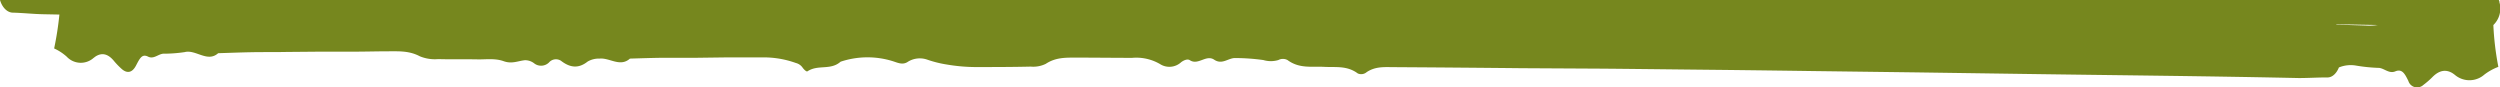 <svg xmlns="http://www.w3.org/2000/svg" id="Layer_1" data-name="Layer 1" viewBox="0 0 500 17.45"><defs><style>.cls-1{fill:#76871e;}</style></defs><title>SONS Decor Border Bottom</title><path class="cls-1" d="M2.55,2.53c2.08.05,4.17.29,6.24.32l3.09.06a64.13,64.13,0,0,1-1.05,6.78,9.9,9.9,0,0,1,2.51,1.64,3.85,3.85,0,0,0,5.37.26c.18-.13.36-.28.55-.39,1.23-.7,2.4-.39,3.54,1a15,15,0,0,0,1.62,1.66c1,.83,2,.72,2.76-.71s1.19-2.45,2.44-1.82c1.1.55,2-.49,3-.59a28.27,28.27,0,0,0,4.32-.32c2.22-.57,4.56,2.15,6.69.22,2.28-.07,4.55-.16,6.82-.2s4.56,0,6.84-.05l6.83-.06,6.83,0c2.28,0,4.56-.07,6.84-.07,2.06,0,4.1-.11,6.18,1a7.93,7.93,0,0,0,3.7.56c2.69.08,5.38,0,8.07.06,1.66,0,3.36-.23,5,.36s2.83-.05,4.24-.2a3,3,0,0,1,1.82.6,2.25,2.25,0,0,0,3-.15,1.85,1.85,0,0,1,2.39-.34c1.86,1.44,3.55,1.58,5.34.16a4.44,4.44,0,0,1,2.4-.59c2-.2,4.1,1.76,6.06,0,2.07-.06,4.14-.13,6.2-.16,2.28,0,4.56,0,6.84,0l6.21-.08c2.39,0,4.77,0,7.16,0a19,19,0,0,1,6.78,1.12,2.31,2.31,0,0,1,1.32.9c.28.4.81.91,1,.76,2.11-1.41,4.59-.13,6.62-1.92a17,17,0,0,1,10.45-.1c1,.32,1.91.77,2.89.19a4.51,4.51,0,0,1,3.94-.52,22.42,22.42,0,0,0,4,1,35.26,35.26,0,0,0,5.5.5c3.75,0,7.5,0,11.25-.09a5.66,5.66,0,0,0,3-.55c2-1.32,4-1.24,6.09-1.25,3.73,0,7.46.05,11.19.05A9.42,9.42,0,0,1,232,12.81a3.47,3.47,0,0,0,4.22-.36c.51-.39,1.27-.73,1.75-.41,1.68,1.09,3.25-1.19,4.87-.1s2.83-.39,4.25-.33a41.64,41.64,0,0,1,5.58.4,5.25,5.25,0,0,0,3,0,1.94,1.94,0,0,1,1.83,0c2.37,1.76,4.87,1.23,7.33,1.36,2.26.13,4.55-.3,6.73,1.32a1.68,1.68,0,0,0,1.77-.26c1.79-1.2,3.65-1,5.51-1q12.73.08,25.47.21l16.16.09c7,.06,14,.15,21,.22s14,.16,21,.26l21,.27,21,.3c18.44.27,36.89.43,55.33.83,1.89,0,3.81-.13,5.71-.12.93,0,1.78-.78,2.27-2a6.24,6.24,0,0,1,3.33-.39,33.55,33.55,0,0,0,4.72.48c1.09.13,2,1.21,3.24.69,1.39-.58,1.94.58,2.6,1.91a1.83,1.83,0,0,0,3,.81,16.09,16.09,0,0,0,1.84-1.6c1.29-1.29,2.58-1.56,3.9-.81a5.56,5.56,0,0,1,.58.41,4.51,4.51,0,0,0,5.88-.07,11,11,0,0,1,2.8-1.55,57.34,57.34,0,0,1-1-8.36A4.58,4.58,0,0,0,499.89.46l0-.08c0-.14-.09-.25-.12-.38H0C.43,1.48,1.43,2.5,2.55,2.53ZM467.26,4.85l8.3.15a10.89,10.89,0,0,1-2.42.11l-5.89-.19Z"></path></svg>